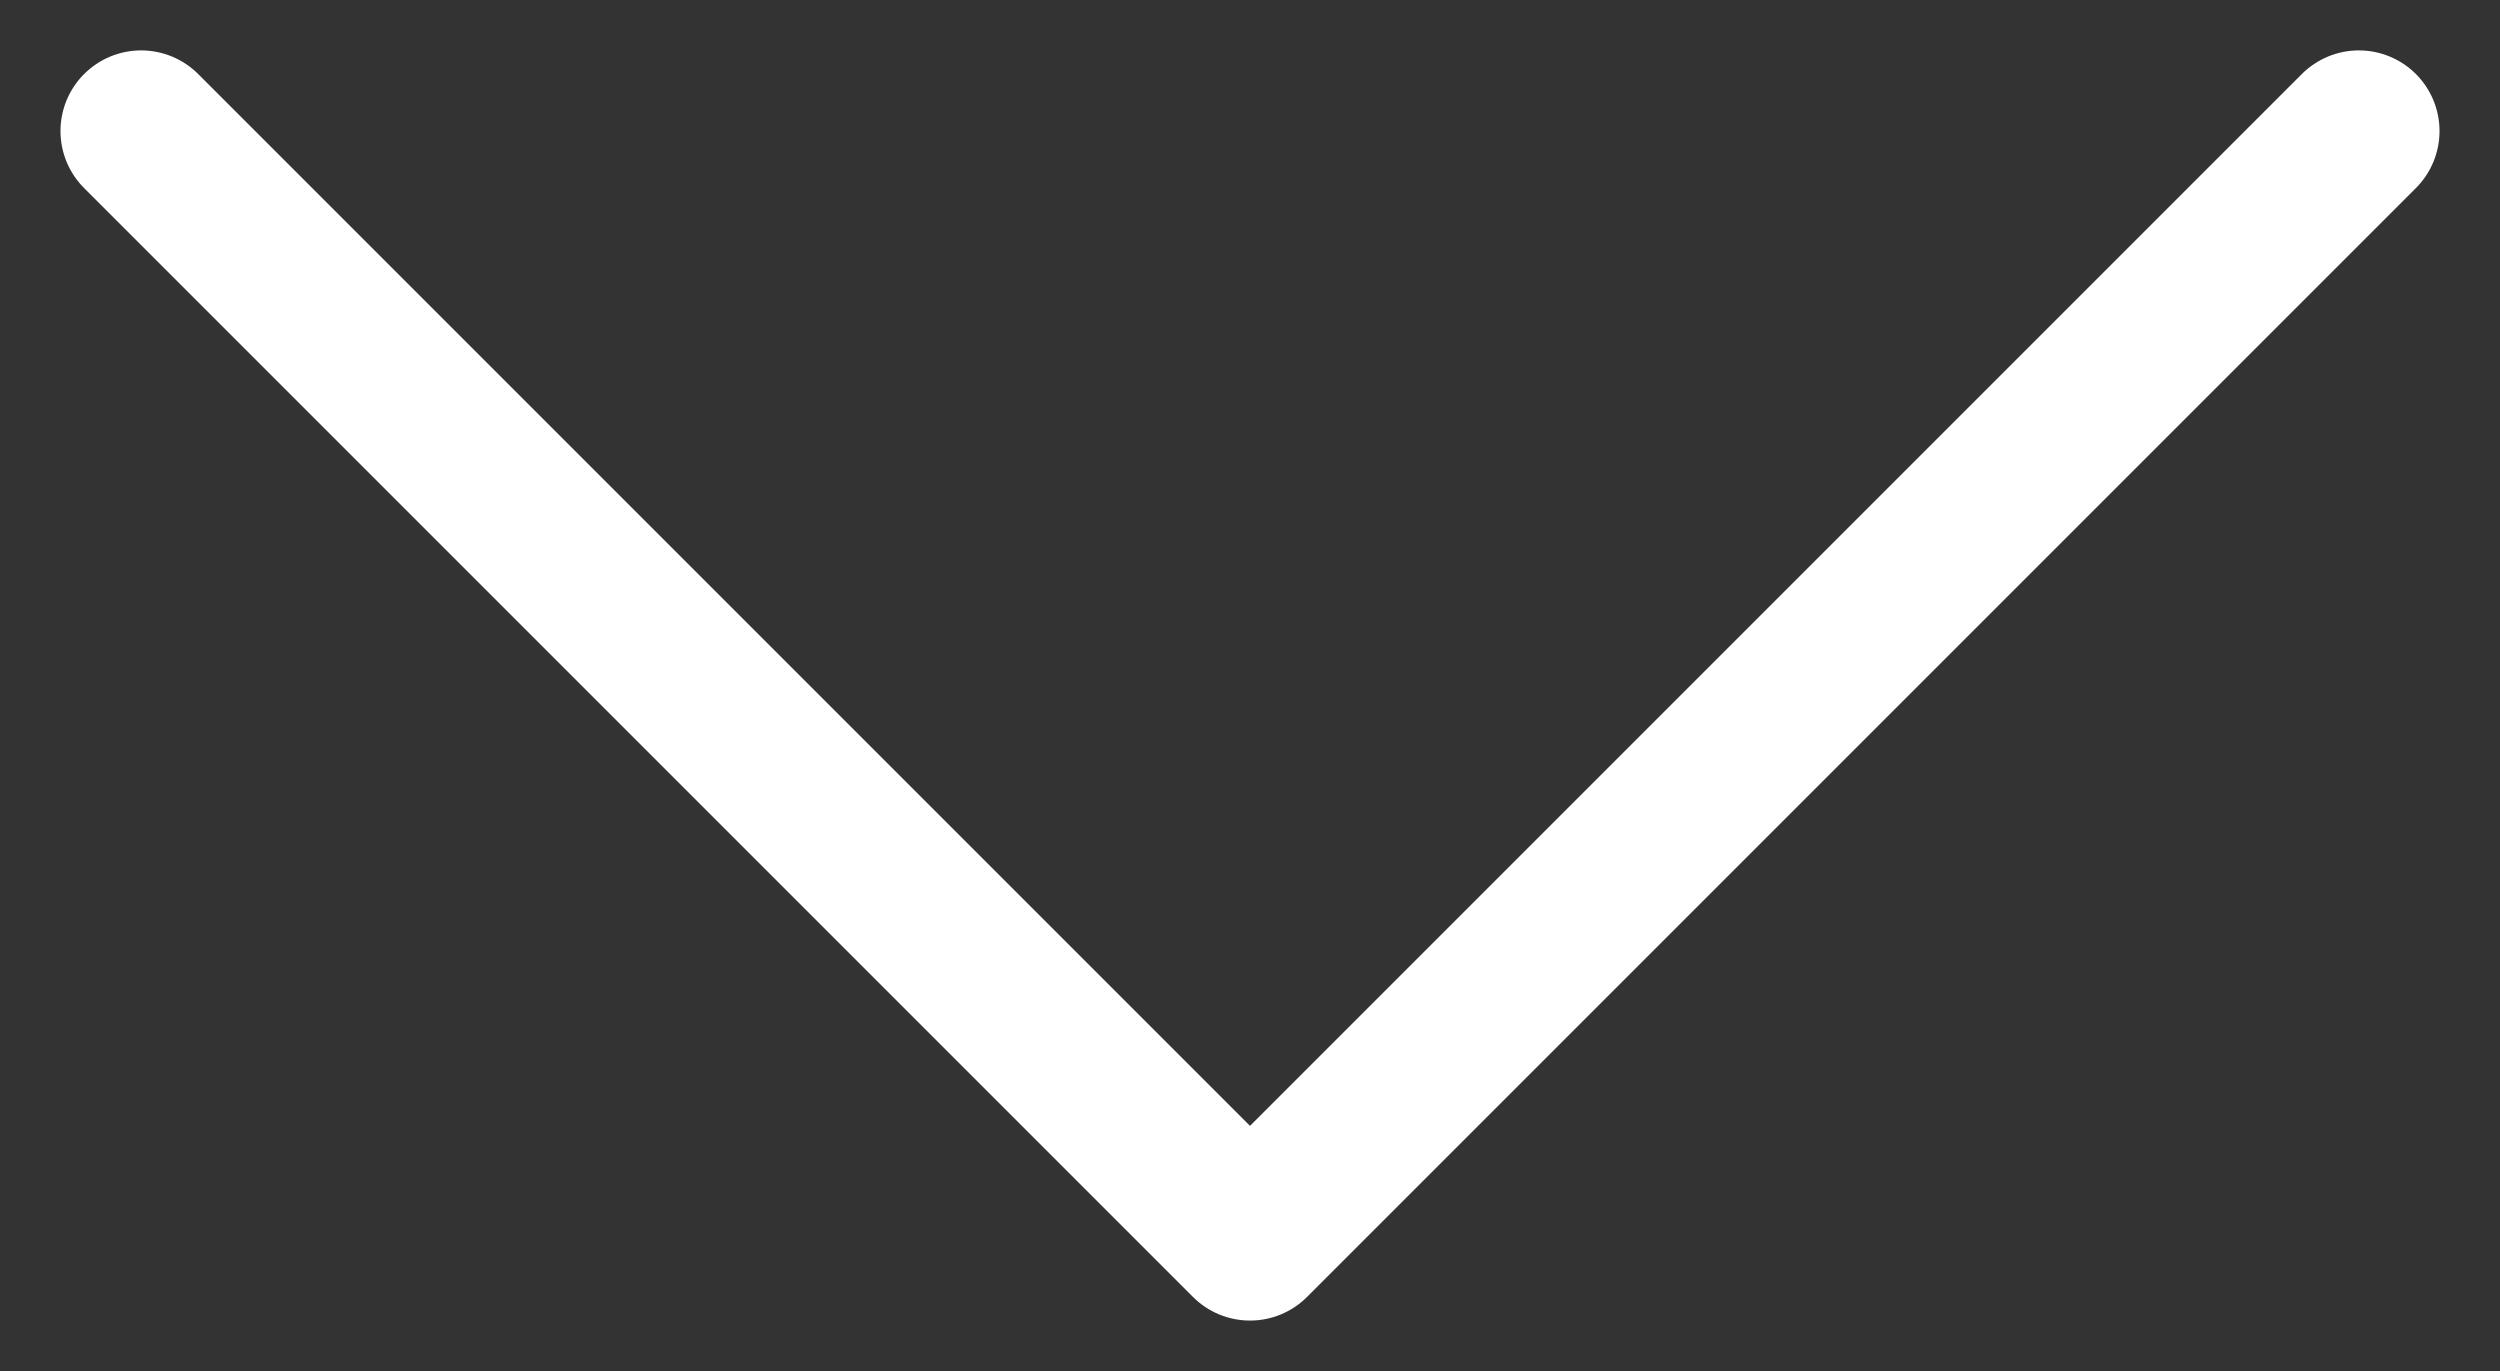 <svg width="31" height="17" viewBox="0 0 31 17" fill="none" xmlns="http://www.w3.org/2000/svg">
<rect x="0" y="0" width="31" height="17" fill="#333333" stroke="none"/>
<path d="M1.75 1.625L15.5 15.375L29.25 1.625" stroke="white" stroke-width="2" stroke-linecap="round" stroke-linejoin="round"/>
</svg>
